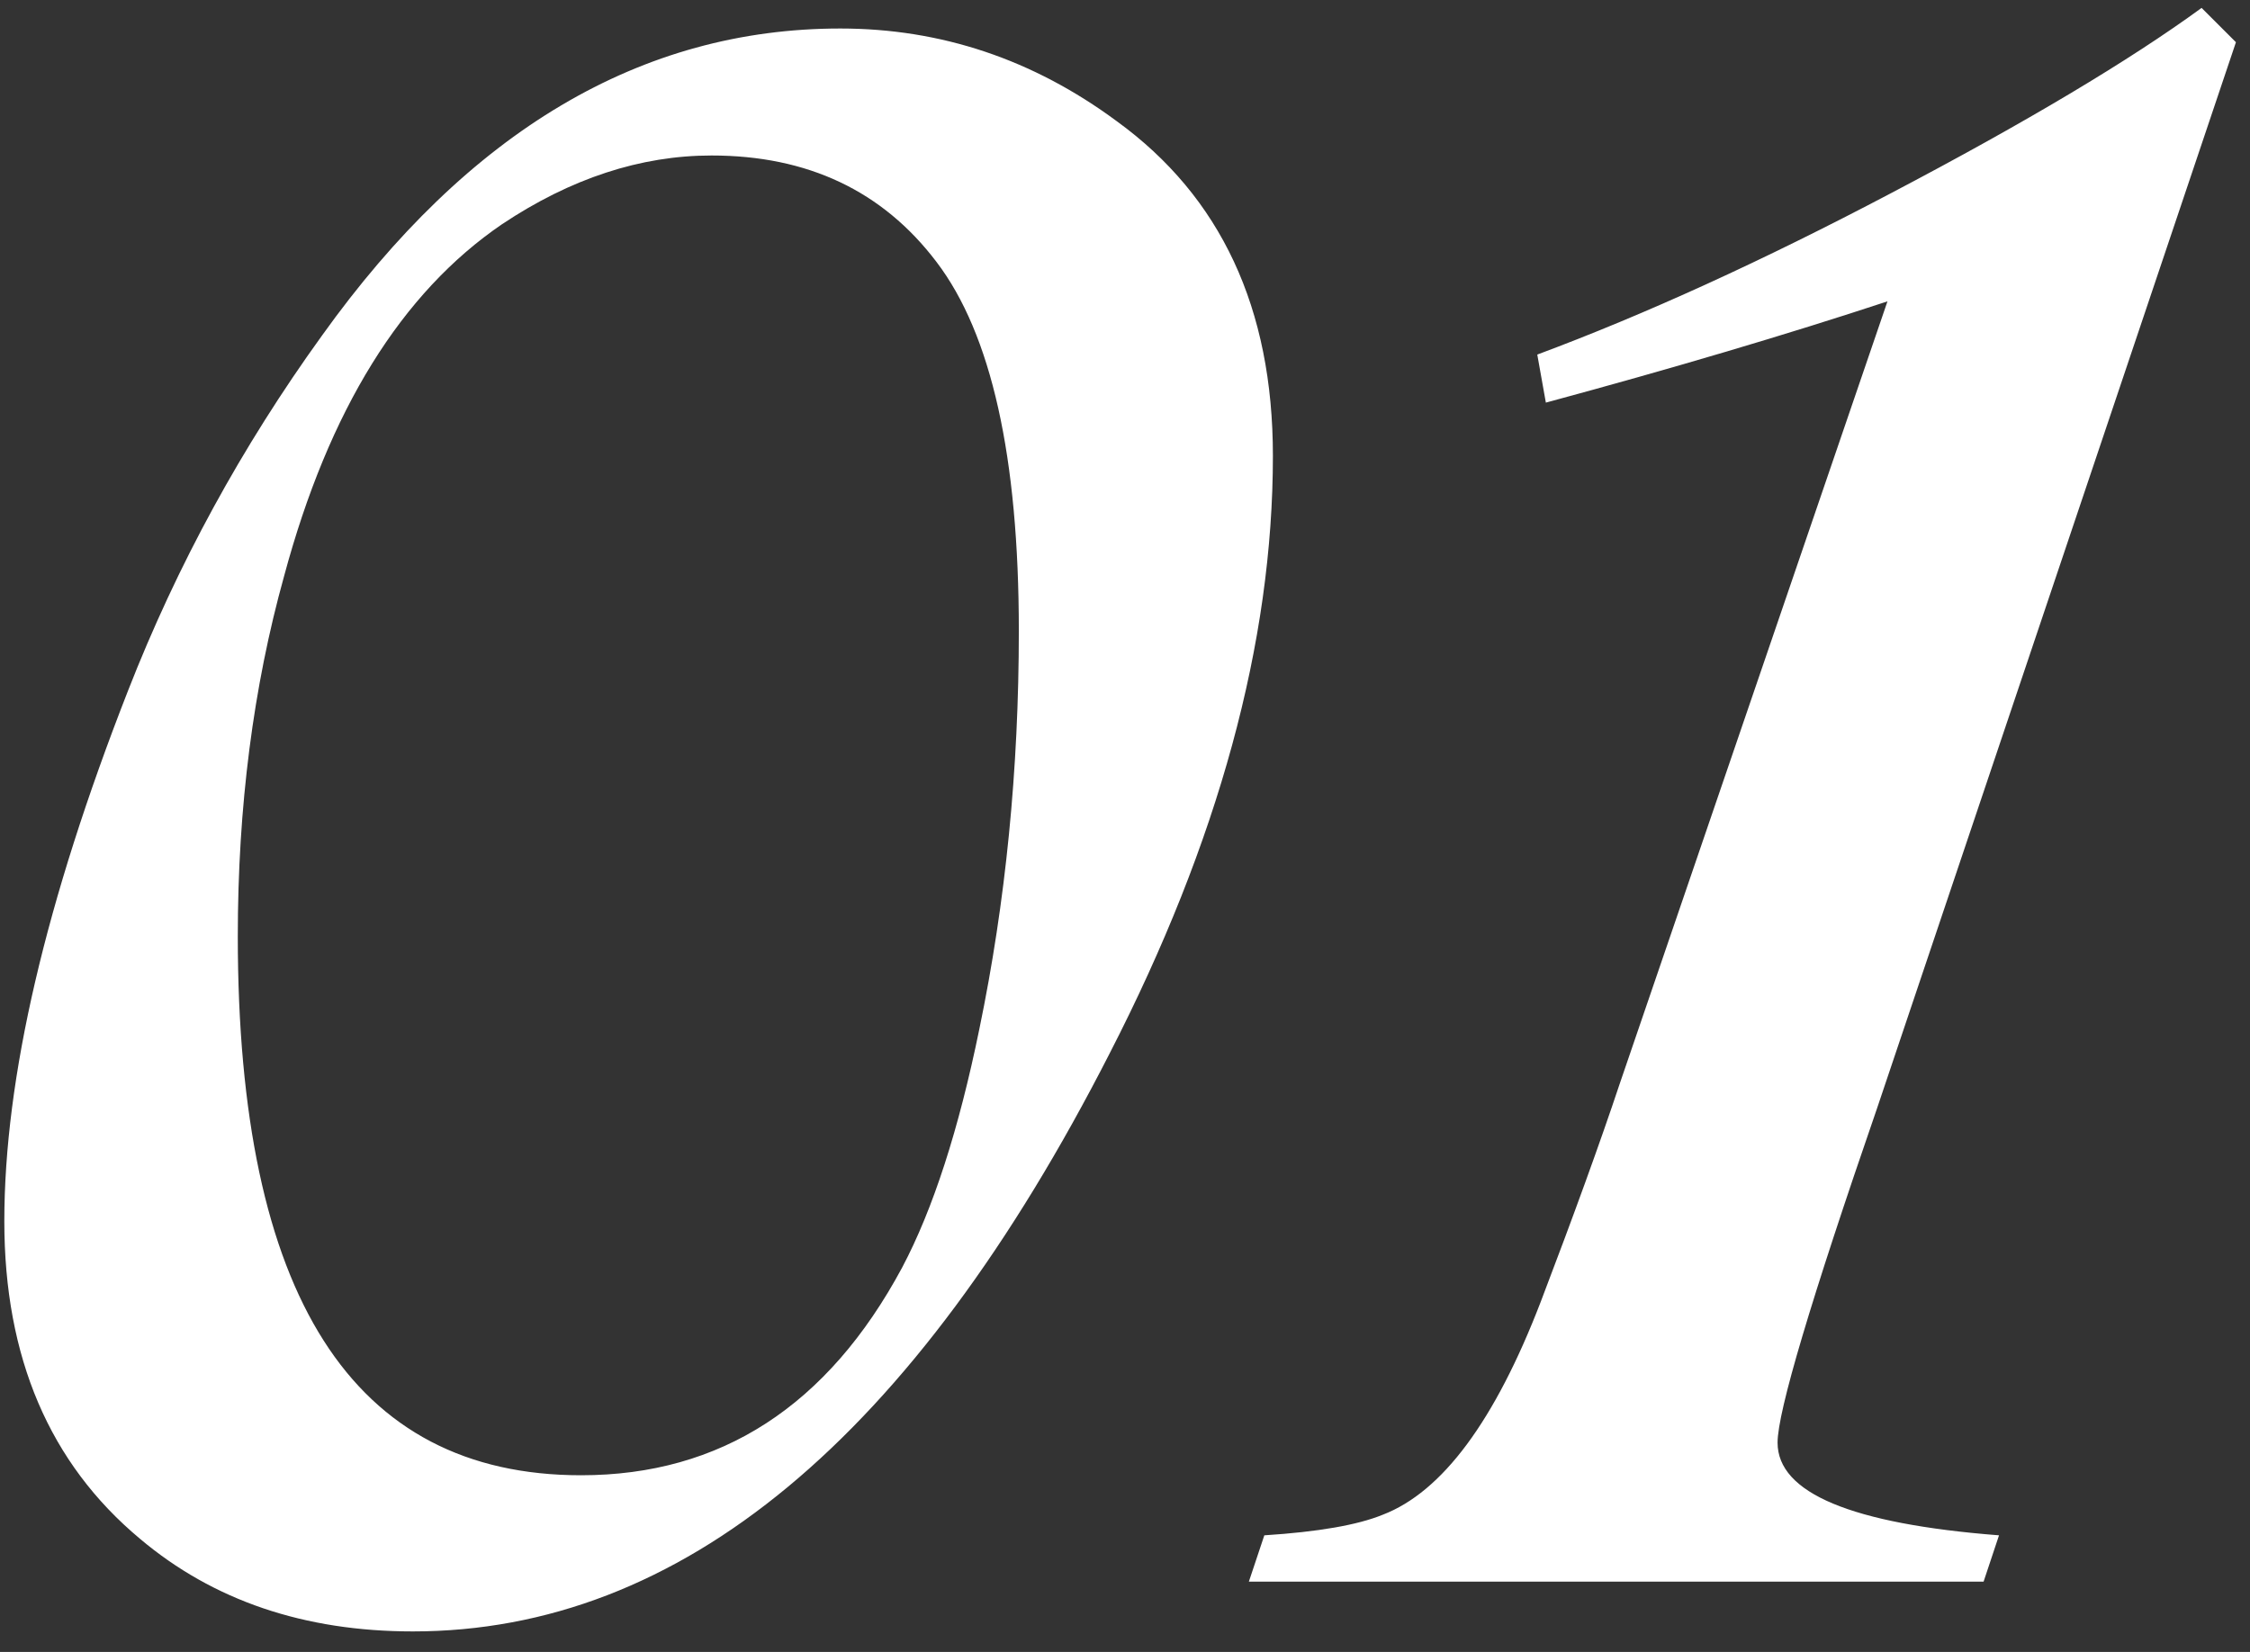 <?xml version="1.0" encoding="UTF-8"?> <svg xmlns="http://www.w3.org/2000/svg" width="64" height="47" viewBox="0 0 64 47" fill="none"><rect x="0" y="0" width="64" height="47" fill="#333333" stroke="none"/><path d="M23.902 0.811C26.767 0.811 29.387 1.689 31.764 3.447C34.726 5.596 36.207 8.77 36.207 12.969C36.207 18.275 34.661 23.939 31.568 29.961C25.969 40.931 19.361 46.416 11.744 46.416C8.652 46.416 6.064 45.537 3.98 43.779C1.409 41.631 0.123 38.62 0.123 34.746C0.123 30.677 1.295 25.648 3.639 19.658C5.038 16.078 6.878 12.708 9.156 9.551C13.323 3.724 18.238 0.811 23.902 0.811ZM20.24 4.424C18.222 4.424 16.236 5.075 14.283 6.377C11.419 8.33 9.352 11.667 8.082 16.387C7.203 19.544 6.764 22.962 6.764 26.641C6.764 36.862 10.019 41.973 16.529 41.973C20.501 41.973 23.544 40.003 25.66 36.065C26.539 34.404 27.271 32.142 27.857 29.277C28.606 25.664 28.98 21.888 28.98 17.949C28.98 13.001 28.199 9.502 26.637 7.451C25.107 5.433 22.975 4.424 20.24 4.424ZM62.623 0.225L63.6 1.201L53.395 31.523C51.507 36.992 50.562 40.166 50.562 41.045C50.562 42.477 52.662 43.356 56.861 43.682L56.422 45H35.523L35.963 43.682C37.493 43.584 38.616 43.389 39.332 43.096C41.025 42.445 42.522 40.426 43.824 37.041C44.768 34.567 45.517 32.5 46.07 30.84L53.688 8.574C50.823 9.518 47.584 10.479 43.971 11.455L43.727 10.088C46.786 8.949 50.139 7.419 53.785 5.498C57.626 3.48 60.572 1.722 62.623 0.225Z" fill="white"></path></svg> 